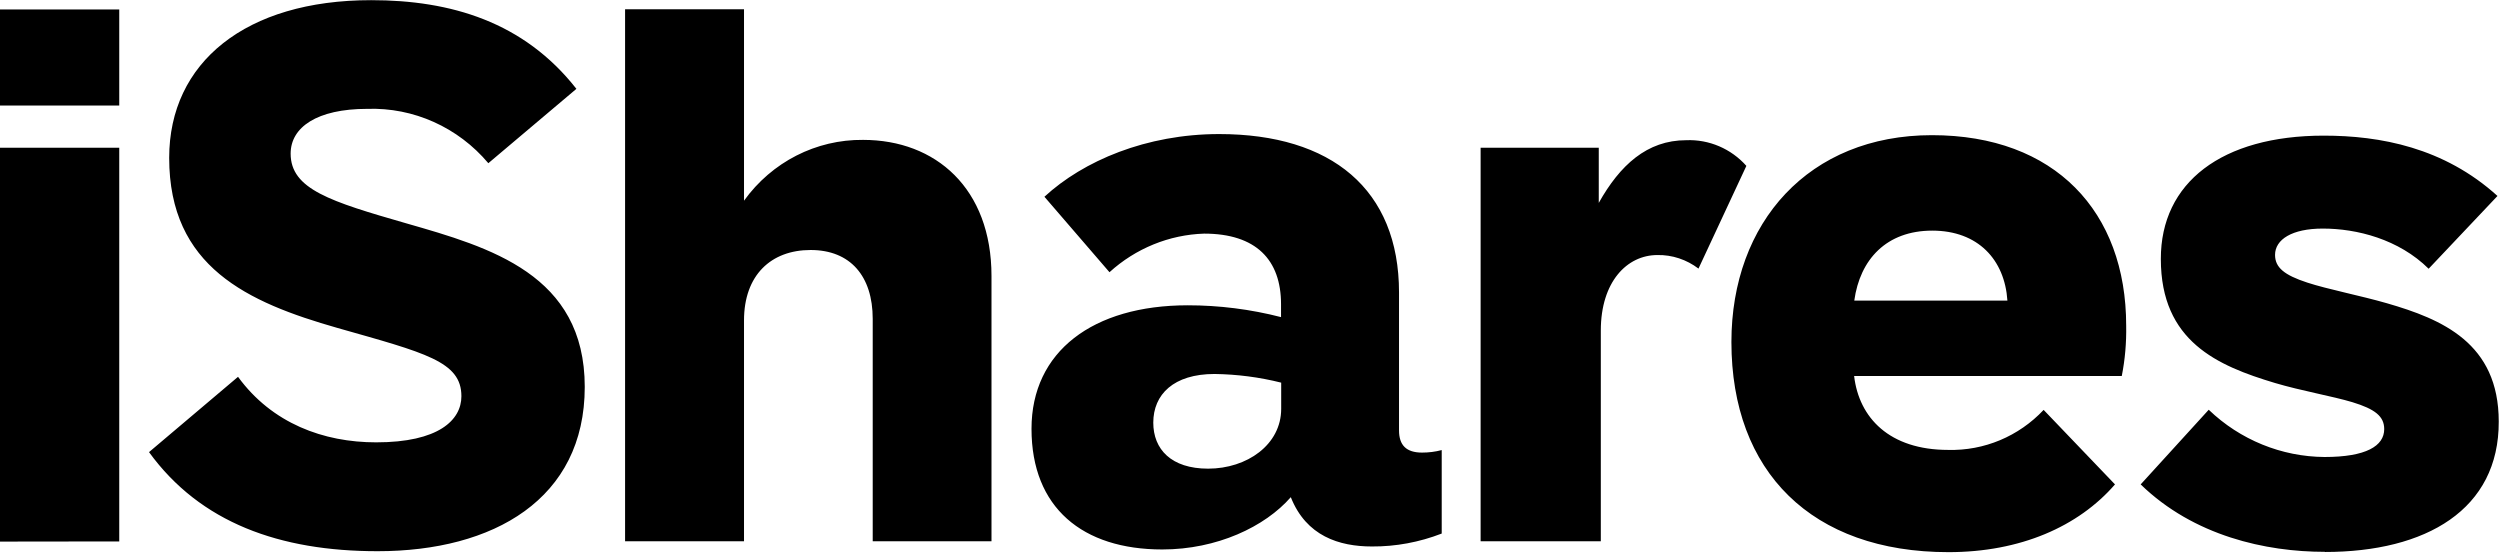 <svg version="1.2" xmlns="http://www.w3.org/2000/svg" viewBox="0 0 1587 351" width="1587" height="351">
	<title>logo-ishares-svg</title>
	<style>
		.s0 { fill: #000000 } 
	</style>
	<g id="logo-ishares">
		<g id="Shape">
			<path id="Layer" fill-rule="evenodd" class="s0" d="m0 6h75.7v61h-75.7zm0 337.8v-250h75.7v249.9zm1346.9-105.1h-169.9c3.1 26.5 22.4 46.9 59.7 46.9 22.8 0.6 44.8-8.6 60.6-25.4l45.3 47.3c-23.3 26.8-60.1 43-105.7 43-86.8 0-137.8-51-137.8-133.4 0-76 49.2-131.3 127.3-131.3 78 0 123.3 48.5 123.3 120.9 0.2 10.7-0.7 21.4-2.8 32zm-72.6-47.9c-1.7-25.9-18.6-44.4-47.7-44.4-29.1 0-45.9 18.3-49.5 44.4zm201.5 159.5c-37.4 0-83.1-10-116.9-42.8l43.2-47.4c19.9 19.1 46.2 29.8 73.5 30 26.4 0 37.9-7 37.9-17.7 0-8.1-5.8-12.7-20.2-17.1-12.6-3.8-32.4-7.2-49.2-12.2-36.3-10.9-72.4-26.3-72.4-78.7-0.1-48.5 38.7-78.3 103.4-78.3 35.8 0 76.3 7.5 110.3 38.3l-43.7 46.2c-19-18.8-45.6-25.5-67.2-25.5-19.5 0-30.3 6.9-30.3 16.7 0 8 5.8 12.8 20.5 17.6 12.8 4.2 33.9 8.3 50.5 13.1 34.9 10.1 71 25.2 71 75.1 0.2 55.8-46 82.8-110.4 82.8zm-1165.8-246.7c-19.2-22.8-47.5-35.5-76.9-34.5-31.9 0-48.6 11.7-48.6 28.4 0 22.6 25.2 30.4 73.5 44.3 53 15.2 113.2 32.4 113.2 103.8 0 71.3-58 104.3-131.5 104.3-62 0-112.5-18-145.1-62.9l56.5-47.8c21.6 29.6 54.3 41.6 87.7 41.6 39.6 0 54.1-14.1 54.1-29.3 0-22.1-23-27.5-78.6-43.3-57.2-16.3-106.9-38.8-106.9-108 0-60.6 48.6-100.1 128.2-100.1 50.5 0 96.9 13.7 130.3 56.3zm760.4-14.6c14.5-0.6 28.5 5.4 38.2 16.3l-30.4 65.2c-7.5-5.7-16.7-8.8-26.1-8.6-19.3 0-35.9 17-35.9 47.9v133.8h-76.3v-249.8h75v35c13.4-23.9 30.6-39.8 55.5-39.8zm-441 86.2v168.4h-75.4v-141.2c0-27.1-14.2-43.7-39.4-43.7-25.2 0-42.3 16-42.3 44.7v140.2h-75.5v-337.7h75.5v121.5c17.7-24.6 45.8-38.9 75.6-38.6 46.1 0 81.5 30.8 81.5 86.4zm285.9 110.5q0 0-0.1 0zm-0.1 53c-14.2 5.5-29.2 8.3-44.3 8.2-20.8 0-41.7-6.6-51.5-31.3-16.4 18.8-46.9 33.2-81.6 33.2-50.5 0-83-26.4-83-76.6 0-49.1 39-78.4 99.2-78.4 19.9 0 39.8 2.5 59.2 7.5v-8.2c0-28.2-15.9-44.8-48.8-44.8-22.2 0.7-43.5 9.4-60.1 24.5l-41.3-47.9c24.7-22.8 64.7-39.8 110.9-39.8 71.2 0 114.2 35 114.2 100.6v87.5c0 9.4 4.6 14.1 14.6 14.1 4.2 0 8.4-0.5 12.5-1.6zm-101.9-95.8c-13.9-3.5-28.1-5.3-42.3-5.5-26 0-38.9 13-38.9 30.9 0 16.9 11.4 29.2 34.8 29.2 24.7 0 46.4-15.2 46.4-38z"/>
		</g>
	</g>
</svg>